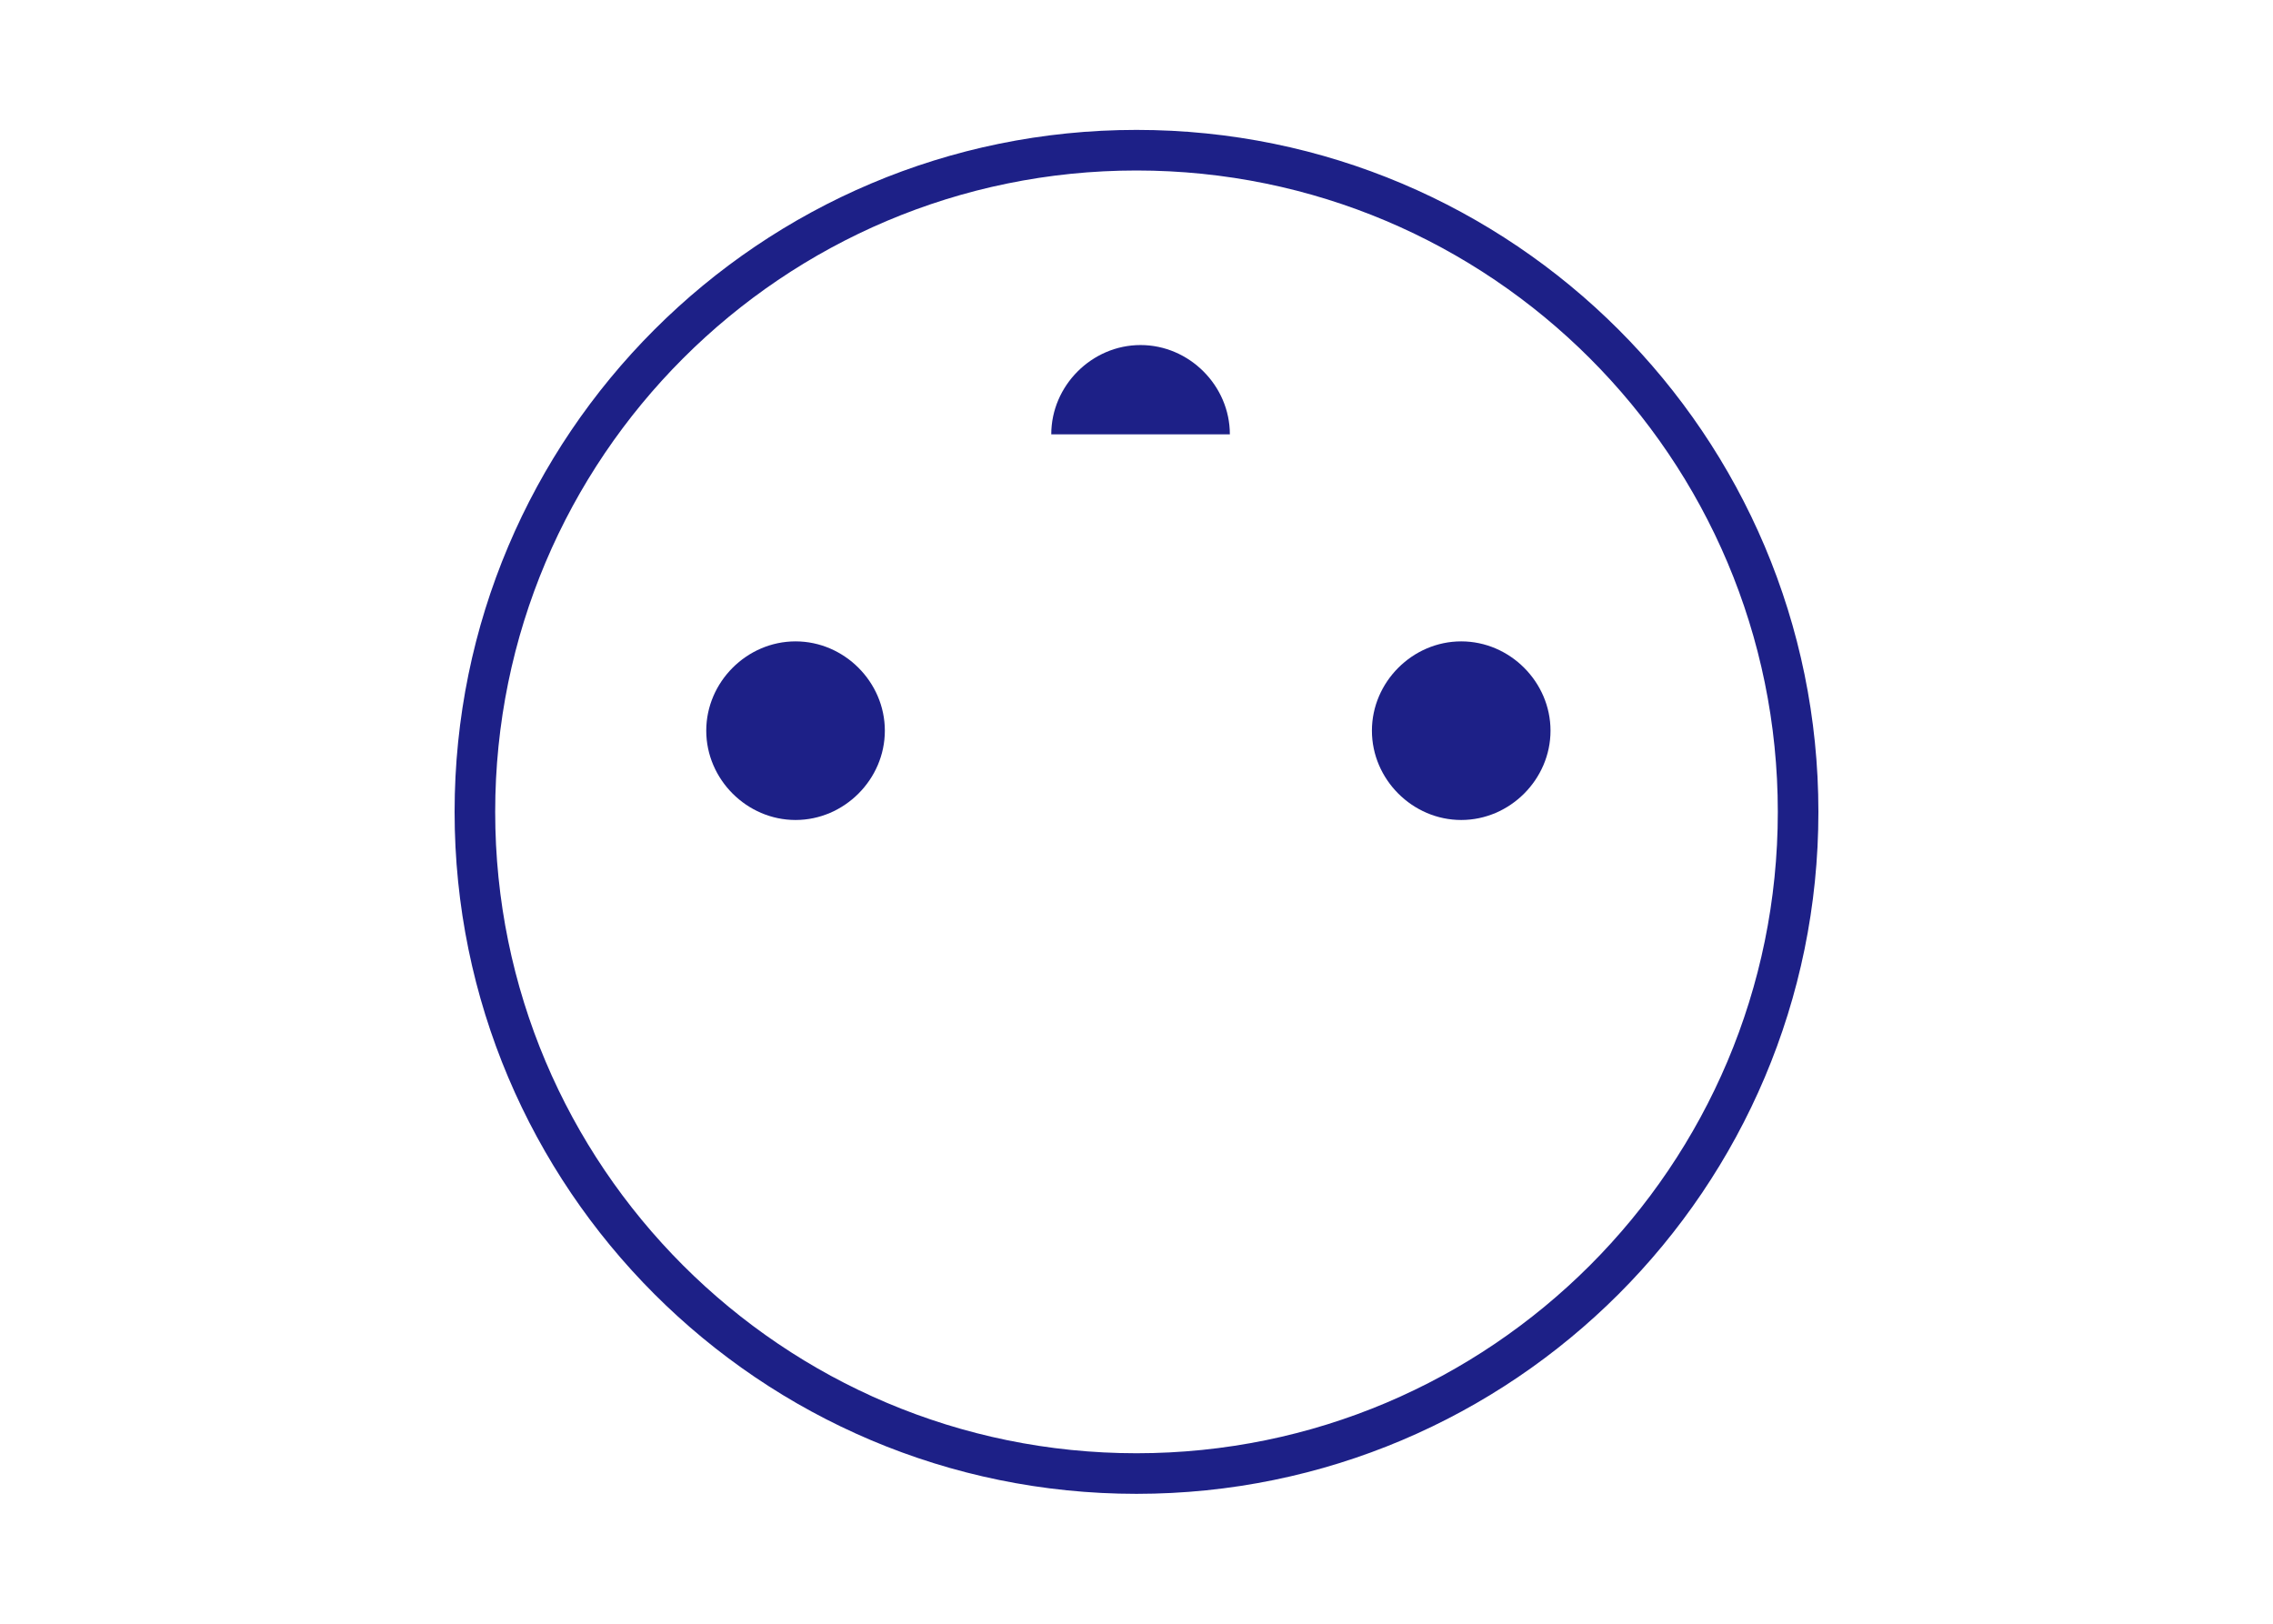 <?xml version="1.0" encoding="utf-8"?>
<!-- Generator: Adobe Illustrator 24.0.1, SVG Export Plug-In . SVG Version: 6.00 Build 0)  -->
<svg version="1.1" id="图层_1" xmlns="http://www.w3.org/2000/svg" xmlns:xlink="http://www.w3.org/1999/xlink" x="0px" y="0px"
	 viewBox="0 0 56 40" style="enable-background:new 0 0 56 40;" xml:space="preserve">
<style type="text/css">
	.st0{fill:none;stroke:#1D2087;stroke-miterlimit:10;}
	.st1{fill:#1D2087;}
</style>
<path class="st0" d="M28,3.7c9,0,16.3,7.3,16.3,16.3S37,36.3,28,36.3S11.7,29,11.7,20S19,3.7,28,3.7z"/>
<path class="st1" d="M19.6,15.8c1.2,0,2.2,1,2.2,2.2s-1,2.2-2.2,2.2s-2.2-1-2.2-2.2S18.4,15.8,19.6,15.8z"/>
<path class="st1" d="M36,15.8c1.2,0,2.2,1,2.2,2.2s-1,2.2-2.2,2.2s-2.2-1-2.2-2.2S34.8,15.8,36,15.8z"/>
<path class="st1" d="M28.1,10.7h-2.2c0-1.2,1-2.2,2.2-2.2s2.2,1,2.2,2.2H28.1z"/>
</svg>
